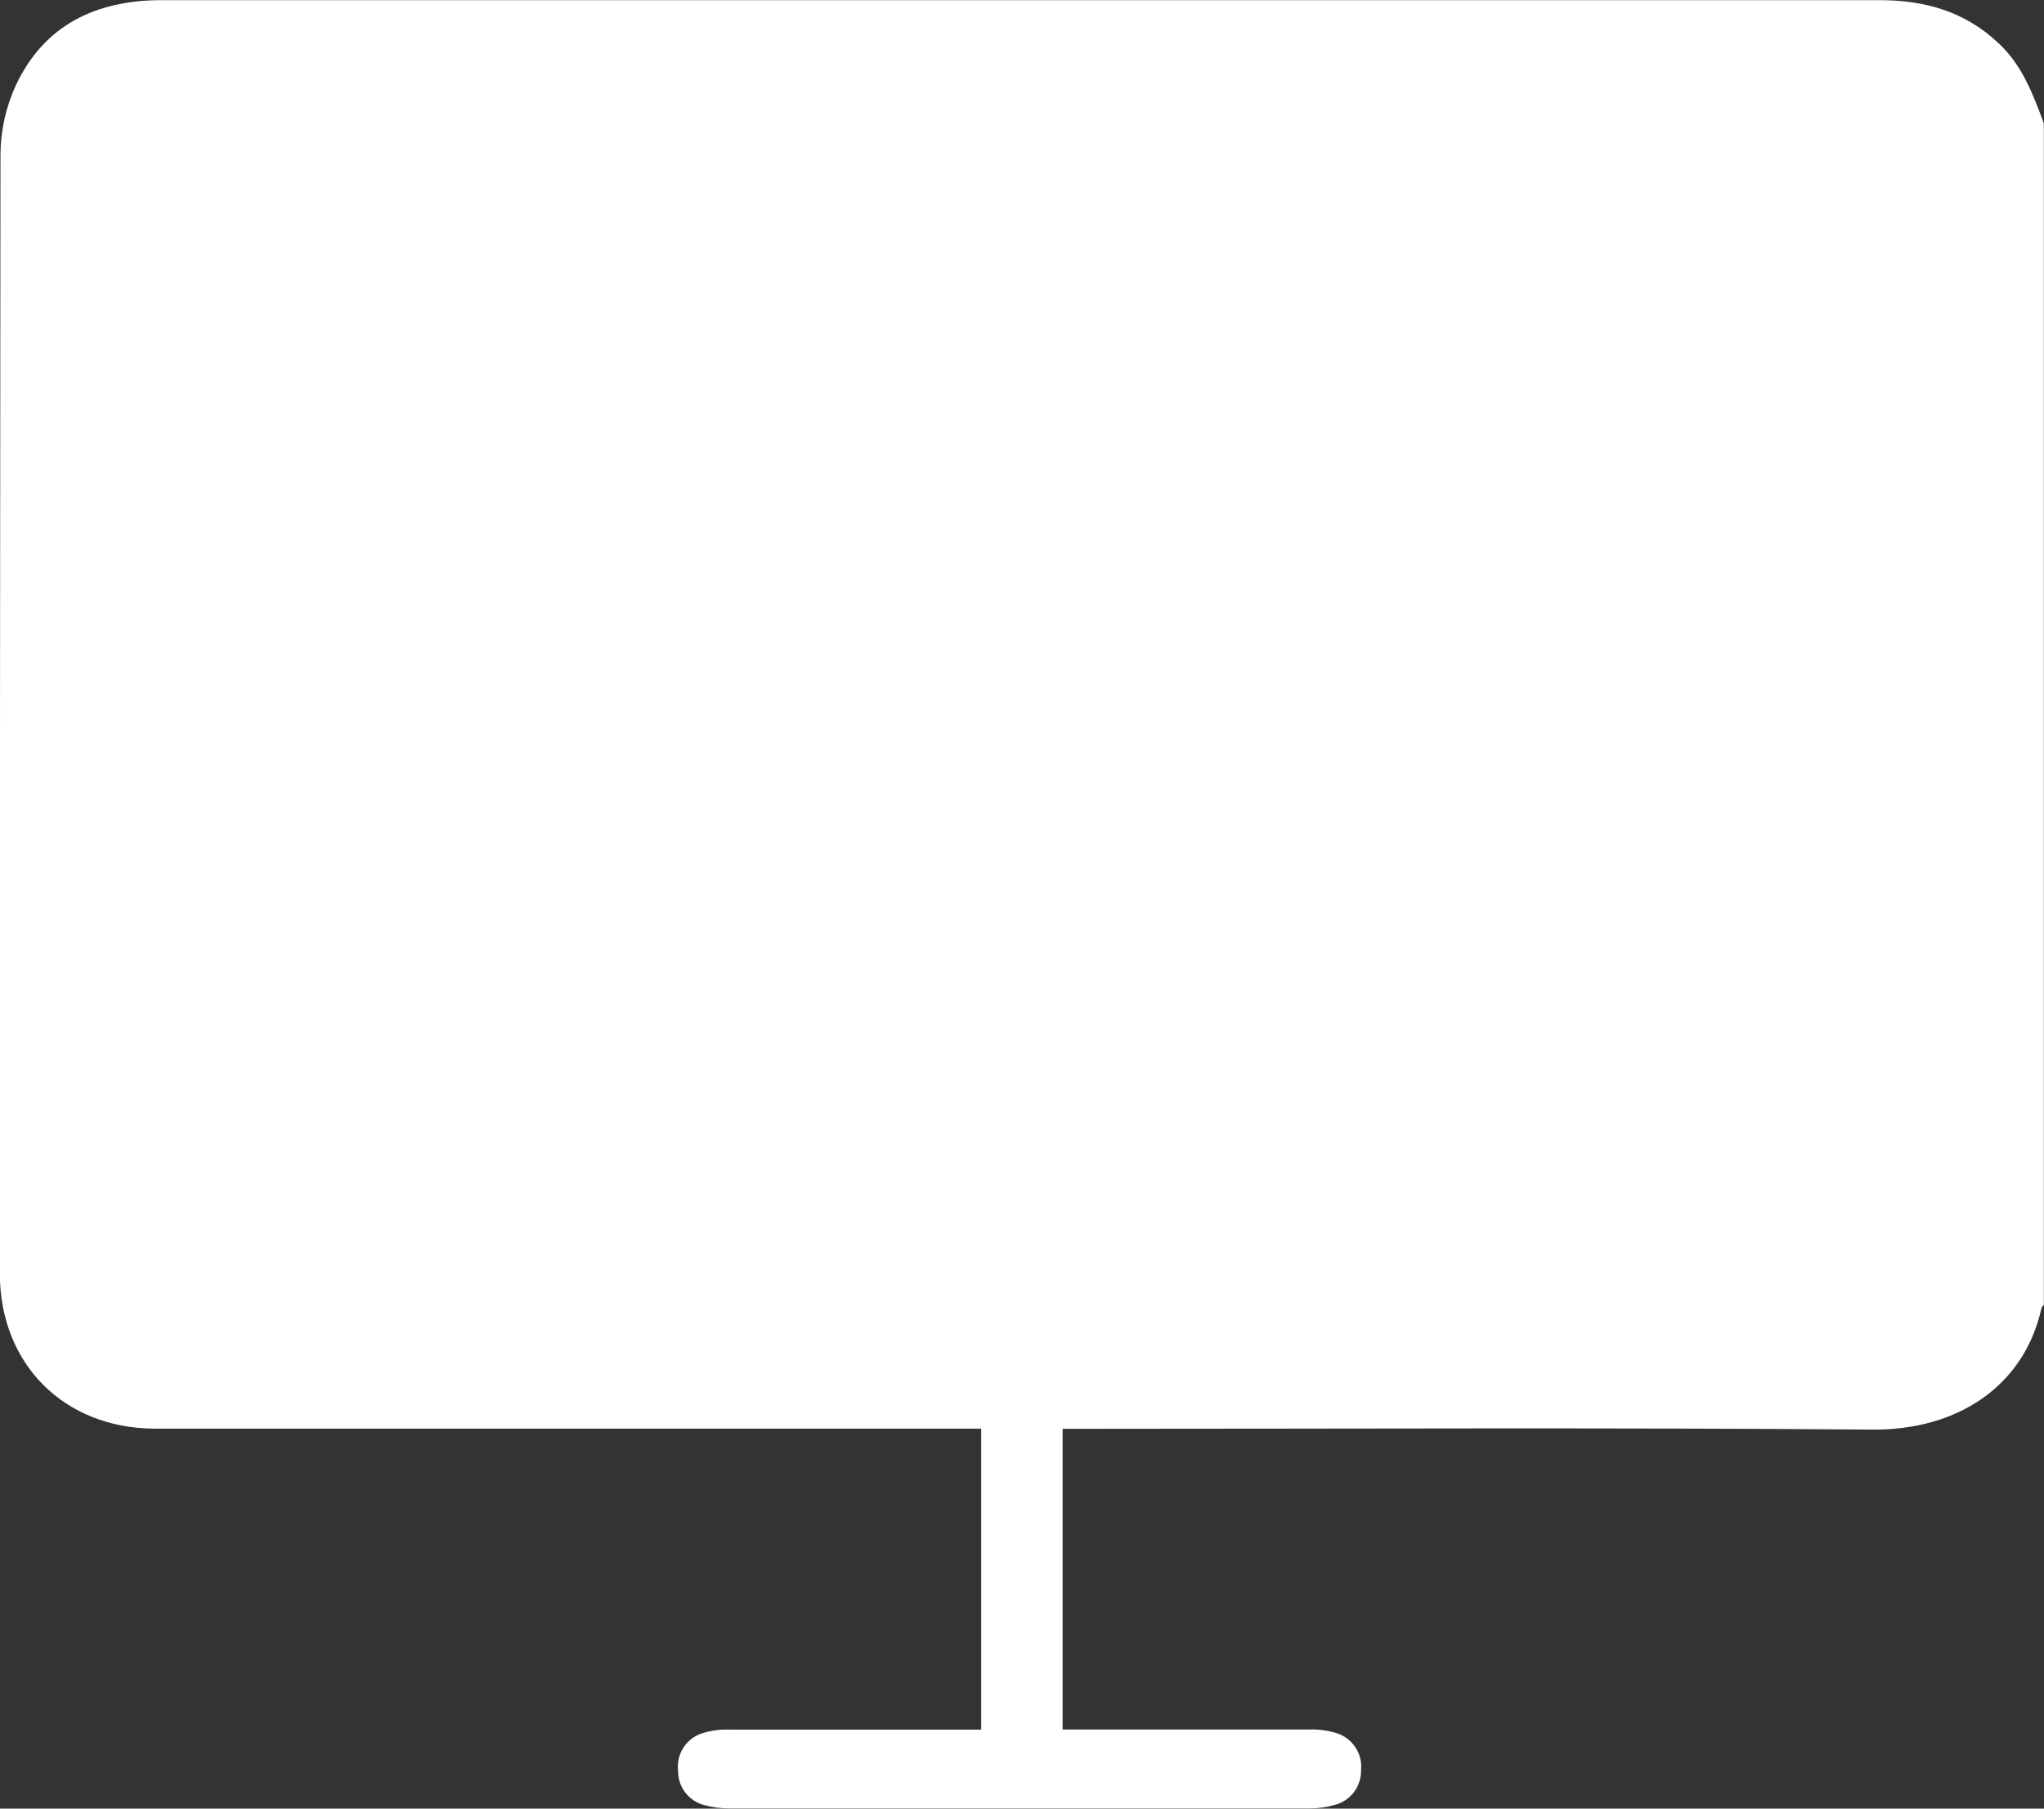 <svg width="26" height="23" viewBox="0 0 26 23" fill="none" xmlns="http://www.w3.org/2000/svg">
<rect x="0" y="0" width="26" height="23" fill="#333333" stroke="none"/>
<g clip-path="url(#clip0_528_36)">
<path d="M25.998 1.57V16.594C25.988 16.607 25.971 16.619 25.968 16.634C25.75 17.627 24.9 18.188 23.821 18.18C20.487 18.153 17.153 18.17 13.819 18.17H13.517V21.994H13.808C14.755 21.994 15.703 21.994 16.651 21.994C16.768 21.989 16.886 22.005 16.998 22.039C17.097 22.069 17.182 22.133 17.239 22.218C17.297 22.304 17.323 22.407 17.313 22.51C17.315 22.613 17.282 22.713 17.219 22.795C17.155 22.876 17.066 22.933 16.966 22.956C16.868 22.983 16.767 22.997 16.665 22.997C14.203 22.997 11.74 22.997 9.278 22.997C9.169 22.998 9.06 22.984 8.954 22.954C8.859 22.929 8.775 22.872 8.716 22.794C8.656 22.716 8.624 22.62 8.626 22.521C8.613 22.419 8.636 22.315 8.691 22.228C8.746 22.141 8.829 22.076 8.927 22.043C9.04 22.008 9.157 21.991 9.275 21.995C10.257 21.995 11.238 21.995 12.219 21.995H12.481V18.168H5.518C4.334 18.168 3.149 18.168 1.965 18.168C0.813 18.162 -0.001 17.346 -0.002 16.195C-0.002 11.452 0.001 6.709 0.006 1.965C0.008 1.662 0.074 1.362 0.201 1.086C0.564 0.312 1.229 0.002 2.056 0.002H10.027C14.653 0.002 19.281 0.002 23.912 0.002C24.482 0.002 24.994 0.145 25.42 0.548C25.723 0.829 25.861 1.199 25.998 1.57Z" fill="white"/>
</g>
<defs>
<clipPath id="clip0_528_36">
<rect width="26" height="23" fill="white"/>
</clipPath>
</defs>
</svg>
